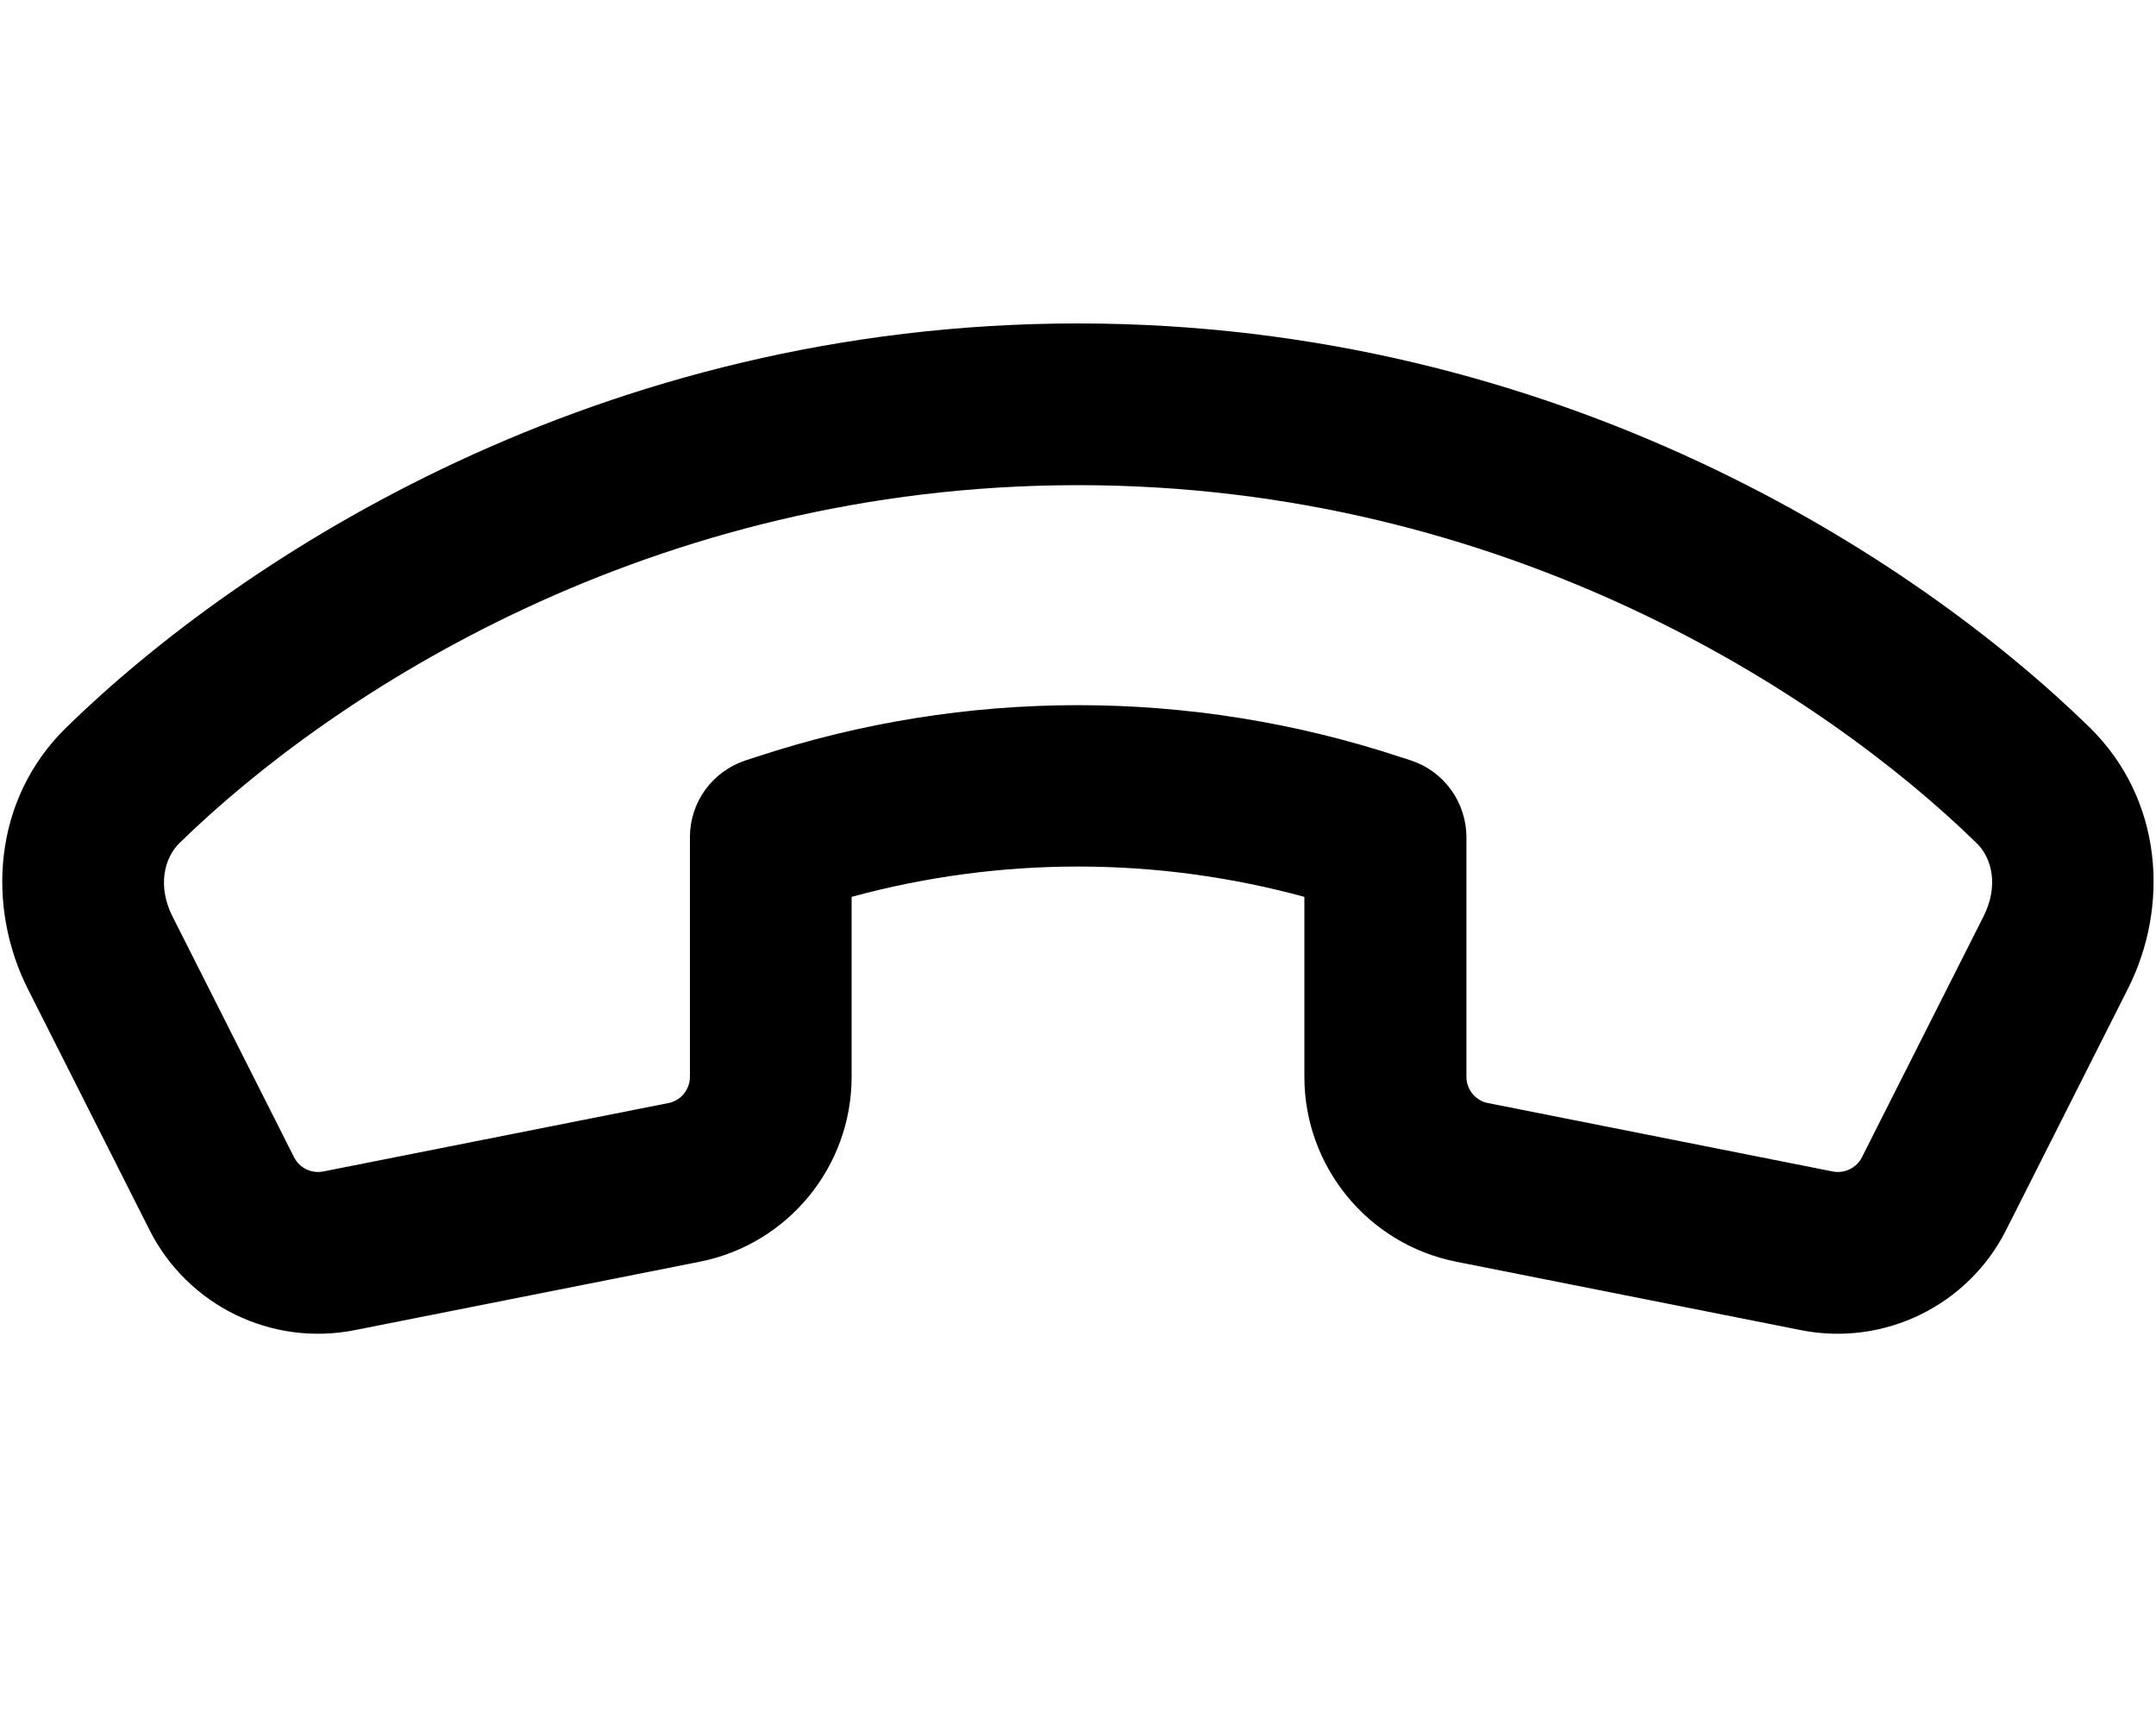 <svg xmlns="http://www.w3.org/2000/svg" viewBox="0 0 640 512"><!--! Font Awesome Pro 6.4.2 by @fontawesome - https://fontawesome.com License - https://fontawesome.com/license (Commercial License) Copyright 2023 Fonticons, Inc. --><path d="M320 144C193.1 144 98.7 205.9 53.3 250.2c-4.6 4.5-6.6 12.9-2.1 21.8l36.1 71.5c1.6 3.2 5.2 4.9 8.7 4.2l102.4-20.3c3.7-.7 6.4-4 6.4-7.8V248.5c0-10.4 6.6-19.5 16.5-22.8l3.4-1.1c61.9-20.4 128.7-20.4 190.7 0l3.4 1.1c9.8 3.2 16.5 12.4 16.5 22.8v71.1c0 3.8 2.7 7.1 6.4 7.8L544 347.7c3.5 .7 7.1-1 8.7-4.2L588.8 272c4.5-8.9 2.6-17.3-2.1-21.8C541.3 205.9 446.9 144 320 144zM19.8 215.8C71.5 165.4 177.4 96 320 96s248.5 69.4 300.2 119.8c22 21.5 23.8 53.4 11.4 77.8l-36.1 71.5c-11.3 22.4-36.2 34.6-60.9 29.7L432.3 374.5c-26.2-5.2-45.1-28.2-45.1-54.9V266.2c-44-12-90.4-12-134.4 0v53.4c0 26.7-18.9 49.7-45.1 54.9L105.3 394.8c-24.7 4.9-49.6-7.3-60.9-29.7L8.3 293.6C-4 269.2-2.3 237.3 19.8 215.8z"/></svg>